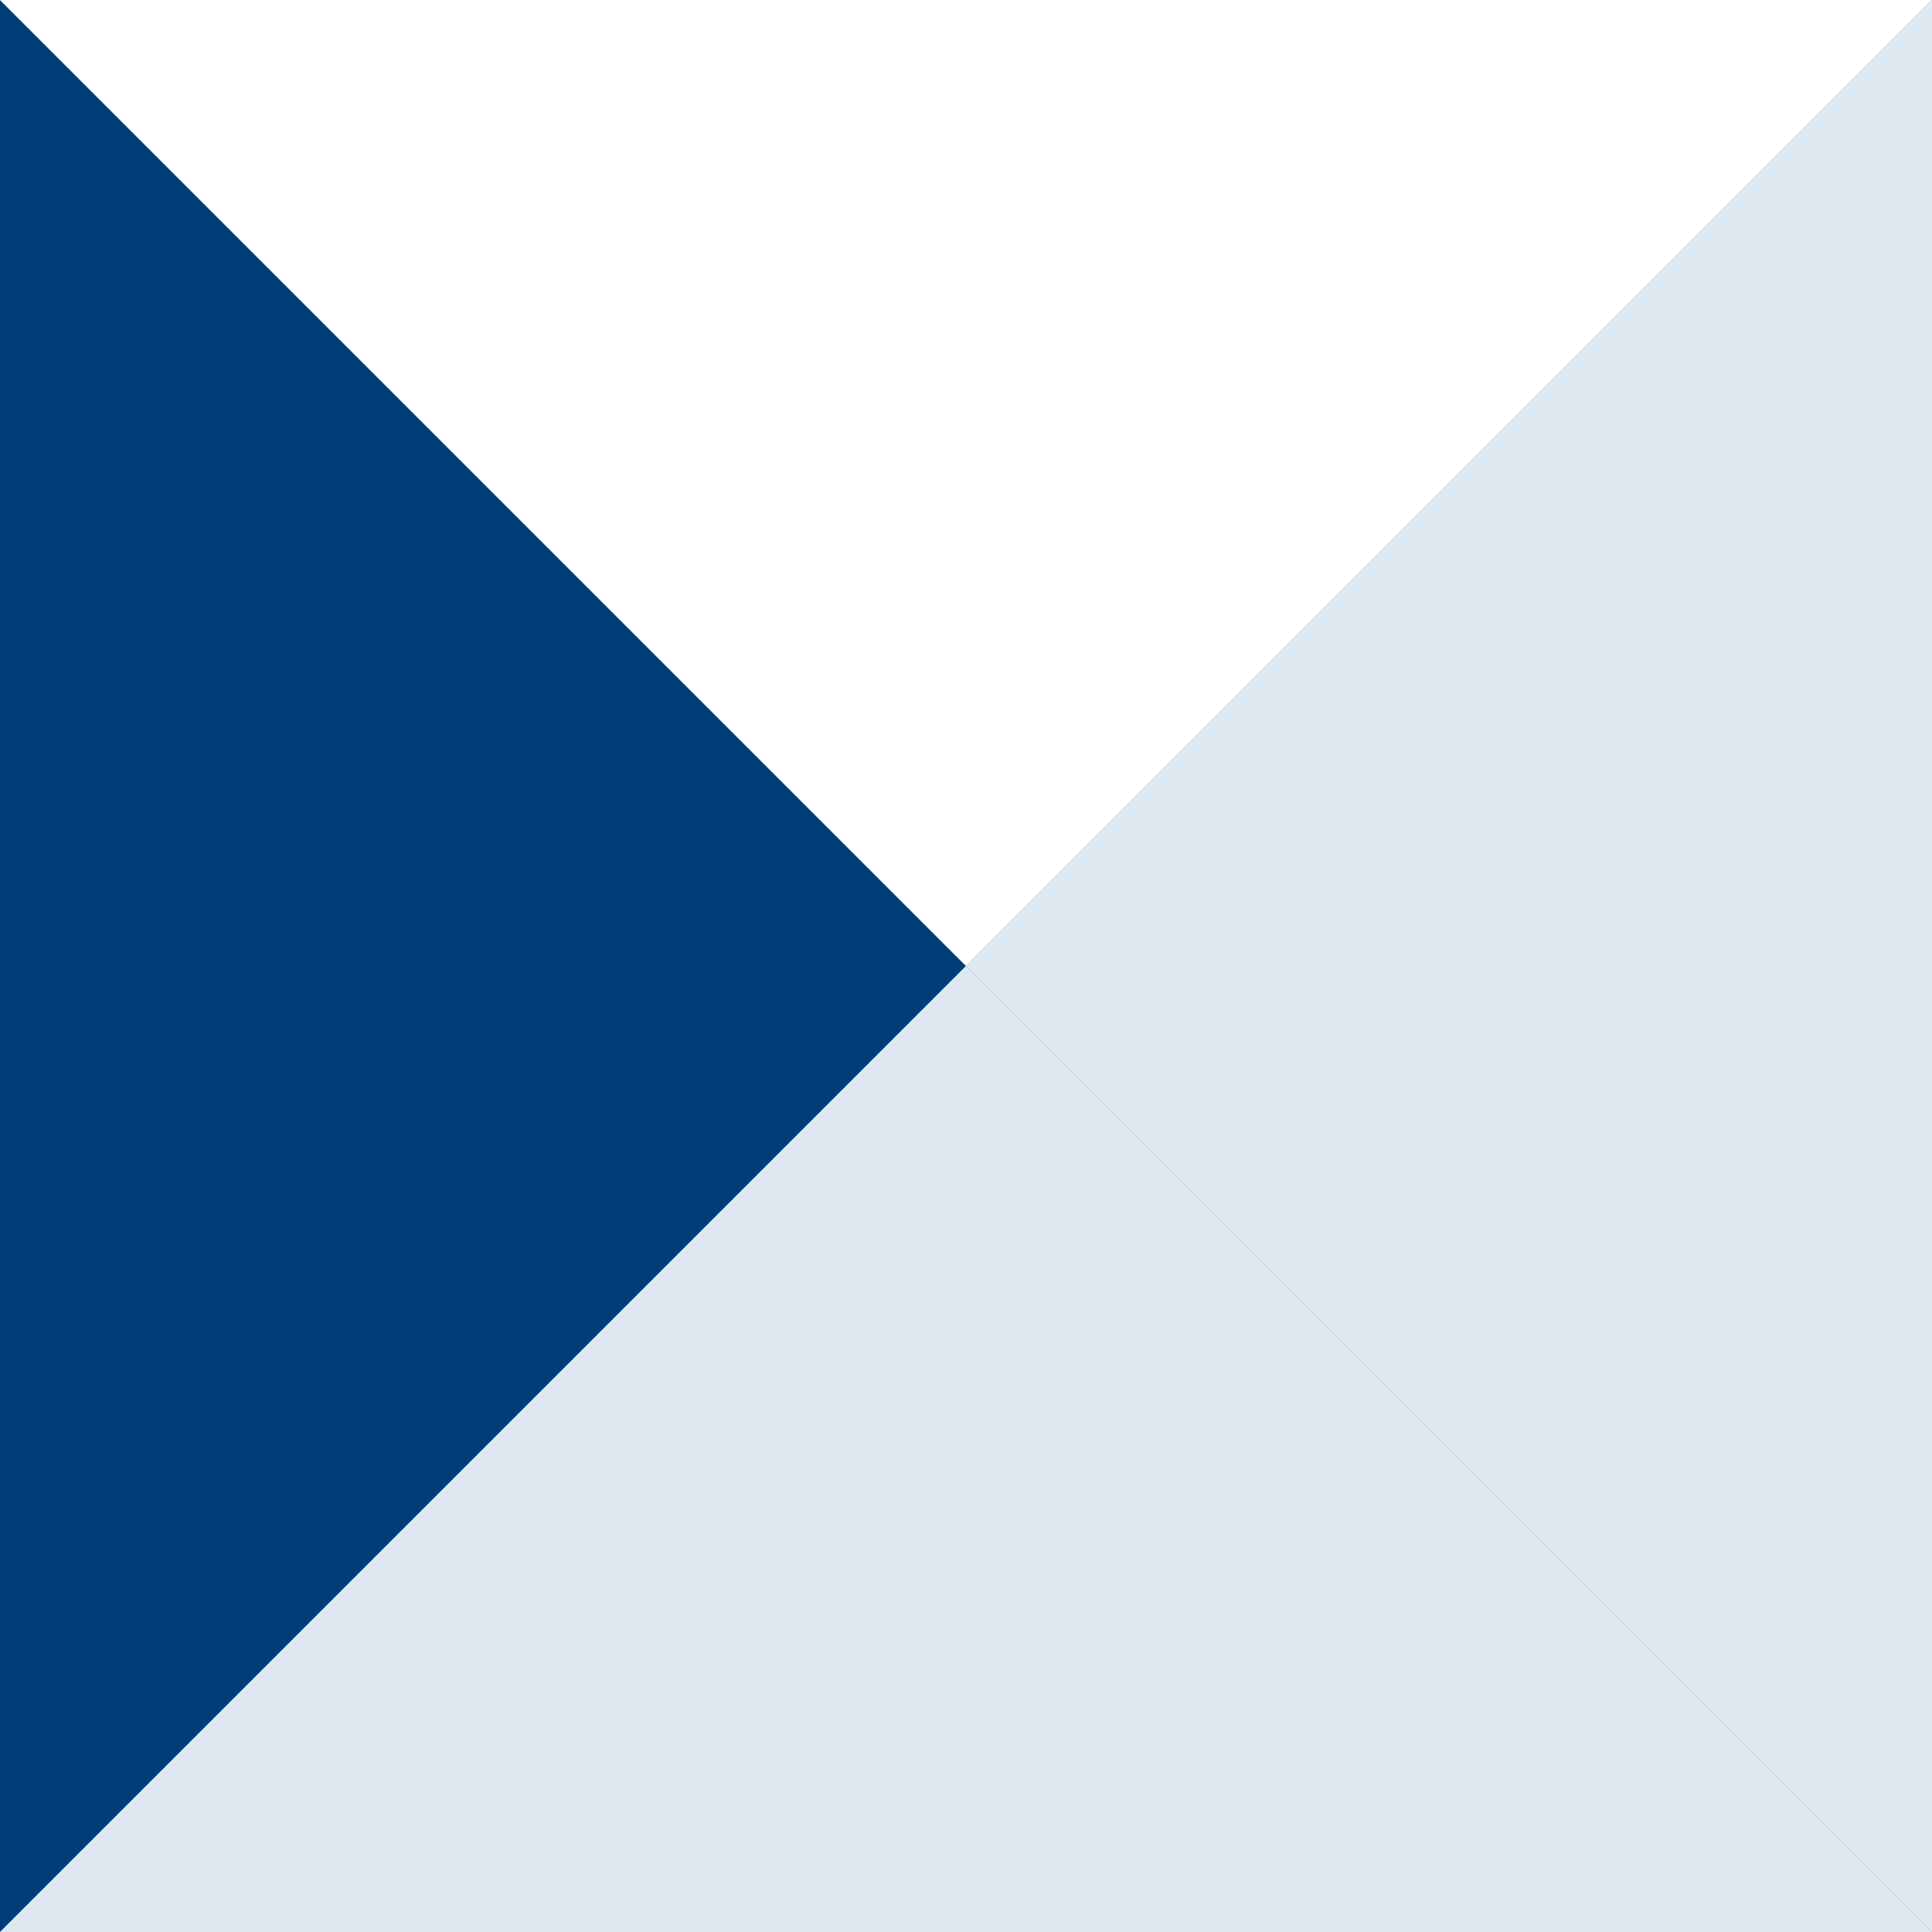 <svg width="640" height="640" viewBox="0 0 640 640" fill="none" xmlns="http://www.w3.org/2000/svg">
<rect x="0" y="0" width="640" height="640" fill="#808080" stroke="none"/>
<g clip-path="url(#clip0_4126_9383)">
<rect x="-1417" y="320" width="1228.24" height="1228.24" transform="rotate(-45 -1417 320)" fill="#003D78"/>
<rect x="-548.5" y="1188.5" width="1228.24" height="1228.24" transform="rotate(-45 -548.5 1188.5)" fill="#dfe9f2"/>
<rect x="-548.5" y="-548.5" width="1228.24" height="1228.24" transform="rotate(-45 -548.5 -548.5)" fill="white"/>
<rect x="320.001" y="320" width="1228.24" height="1228.24" transform="rotate(-45 320.001 320)" fill="#dfe9f2"/>
</g>
<defs>
<clipPath id="clip0_4126_9383">
<rect width="640" height="640" fill="white"/>
</clipPath>
</defs>
</svg>
